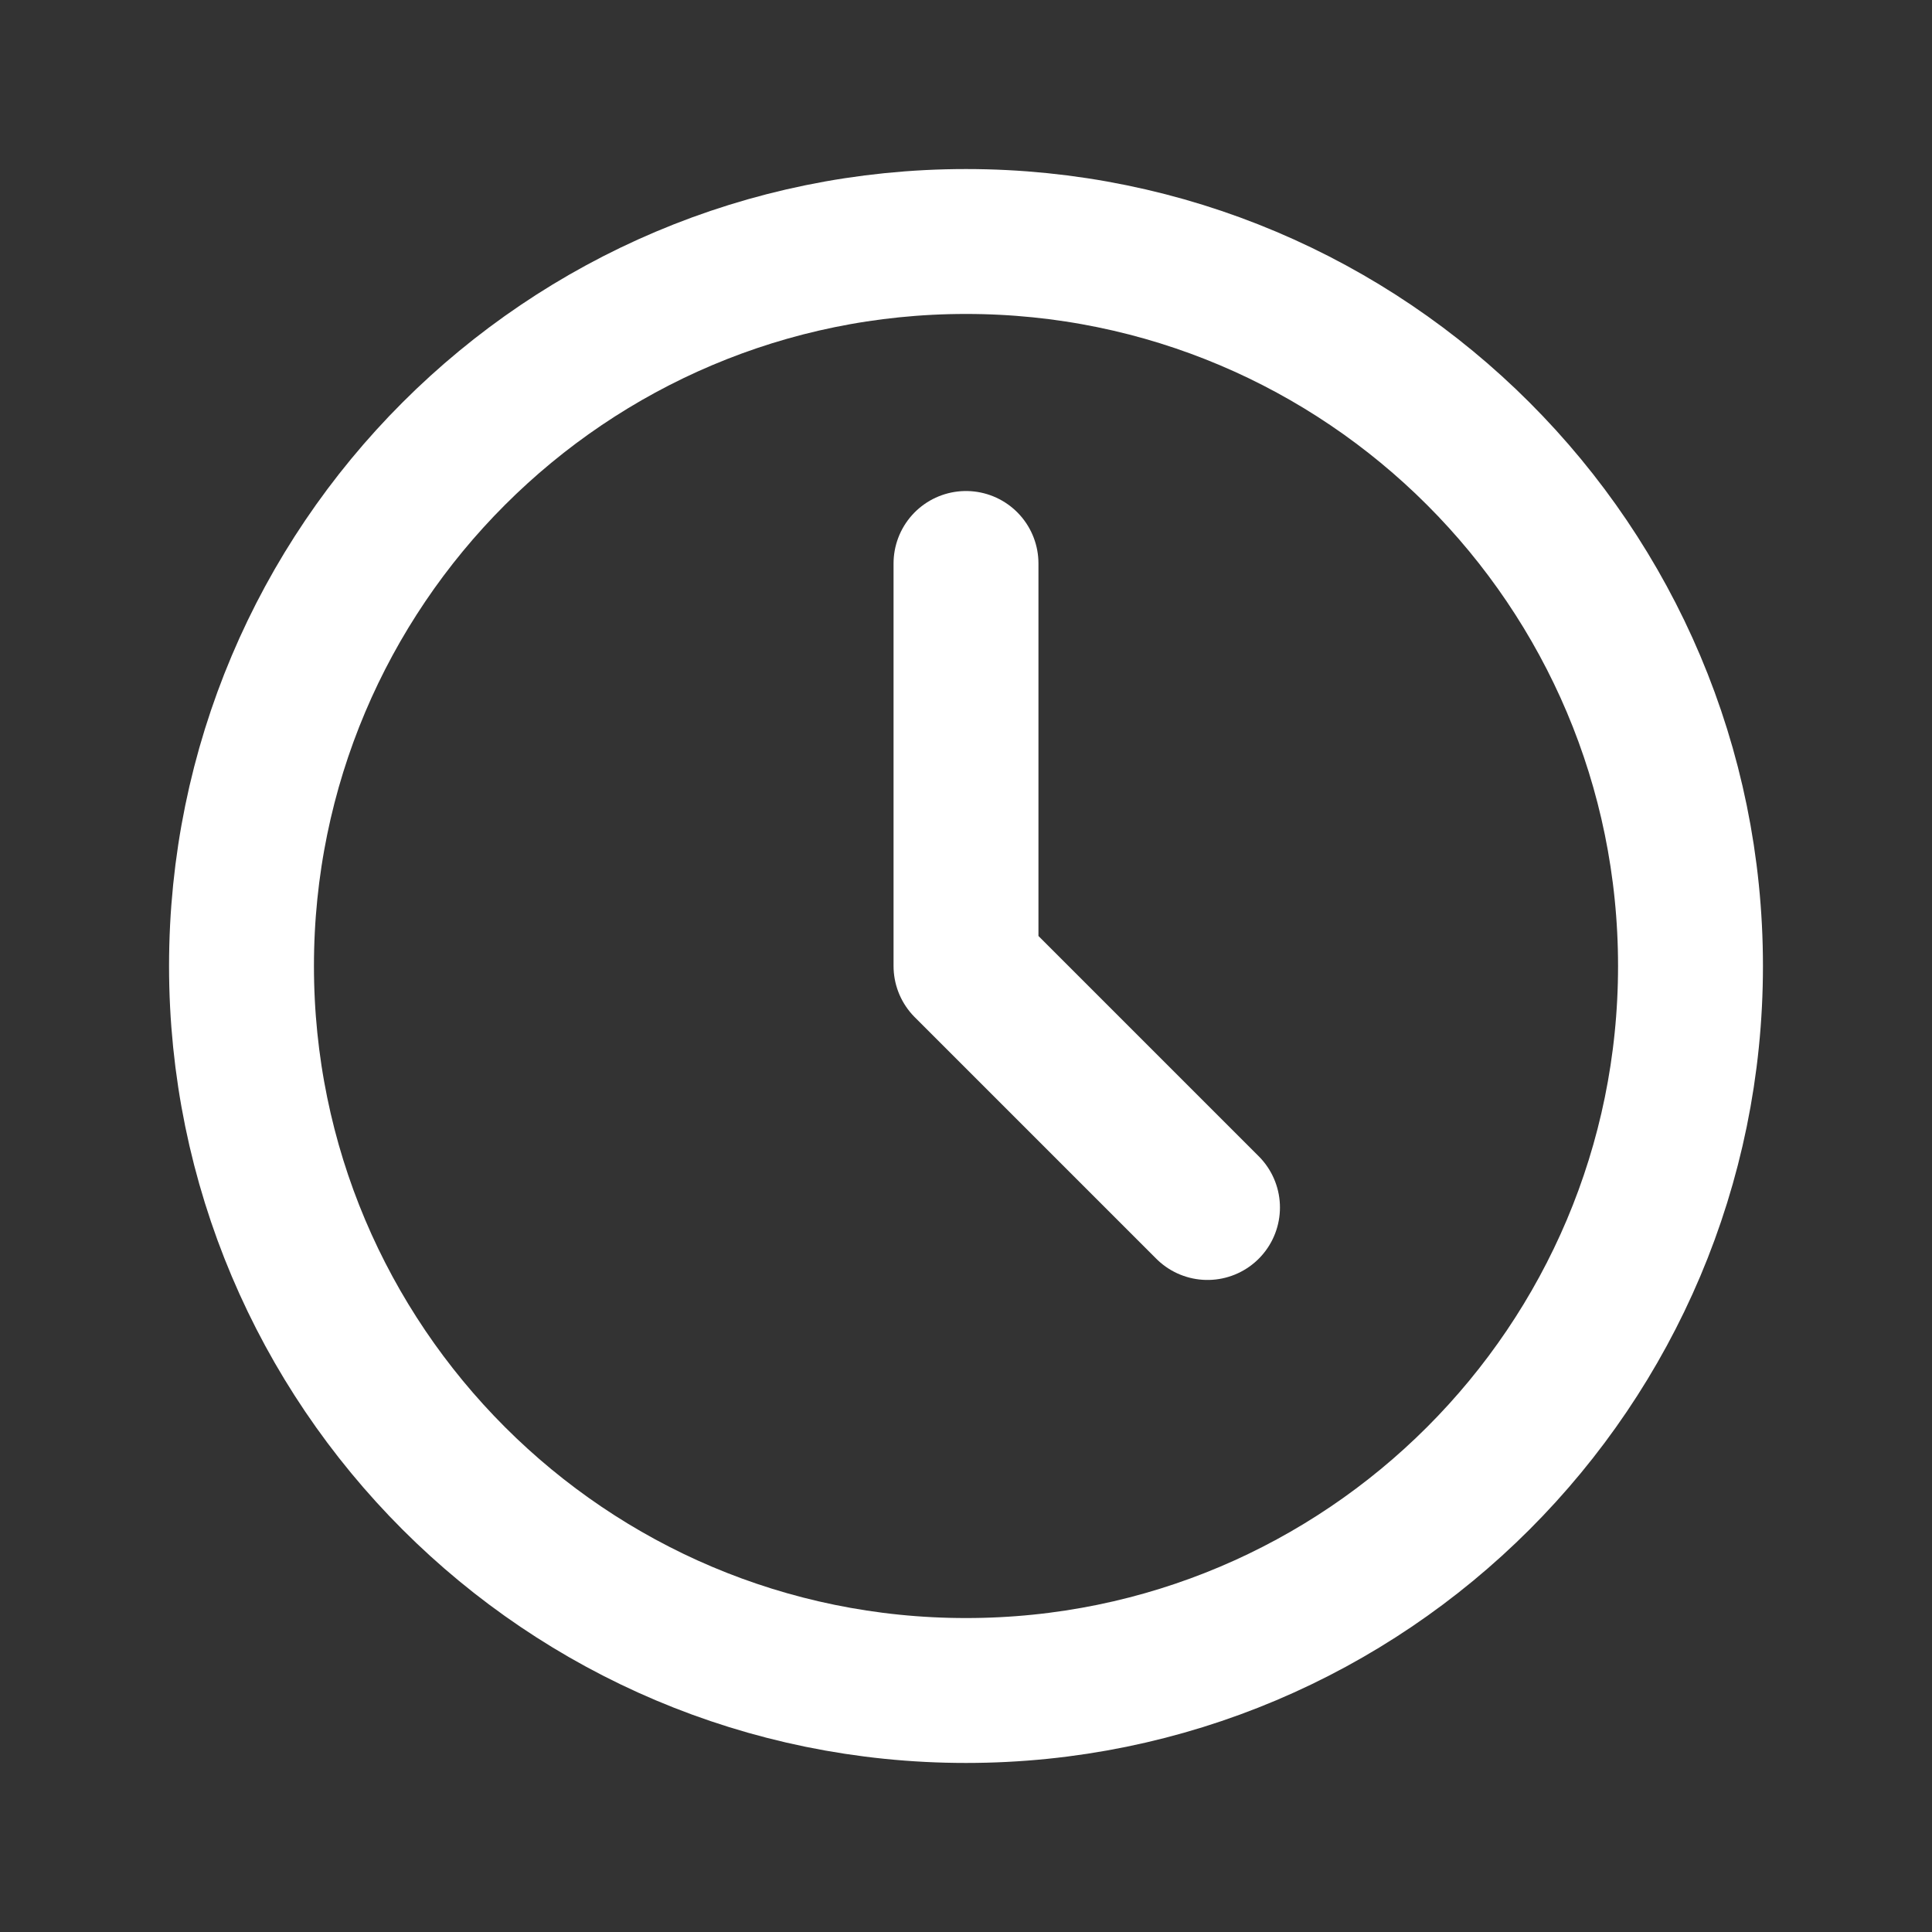 <?xml version="1.0" encoding="UTF-8"?><svg version="1.1" width="20px" height="20px" viewBox="0 0 20.0 20.0" xmlns="http://www.w3.org/2000/svg" xmlns:xlink="http://www.w3.org/1999/xlink"><rect x="0" y="0" width="20.0" height="20.0" fill="#333333" stroke="none"/><g transform="translate(2.5 2.5)"><path d="M7.5,15 C11.642,15 15,11.642 15,7.5 C15,3.358 11.642,0 7.5,0 C3.358,0 0,3.358 0,7.5 C0,11.642 3.358,15 7.5,15 Z" stroke="#FFFFFF" stroke-width="1.5" fill="none" stroke-linecap="round" stroke-linejoin="round"></path></g><g transform="translate(10.0 5.833)"><path d="M0,0 L0,4.167 L2.5,6.667" stroke="#FFFFFF" stroke-width="1.5" fill="none" stroke-linecap="round" stroke-linejoin="round"></path></g></svg>